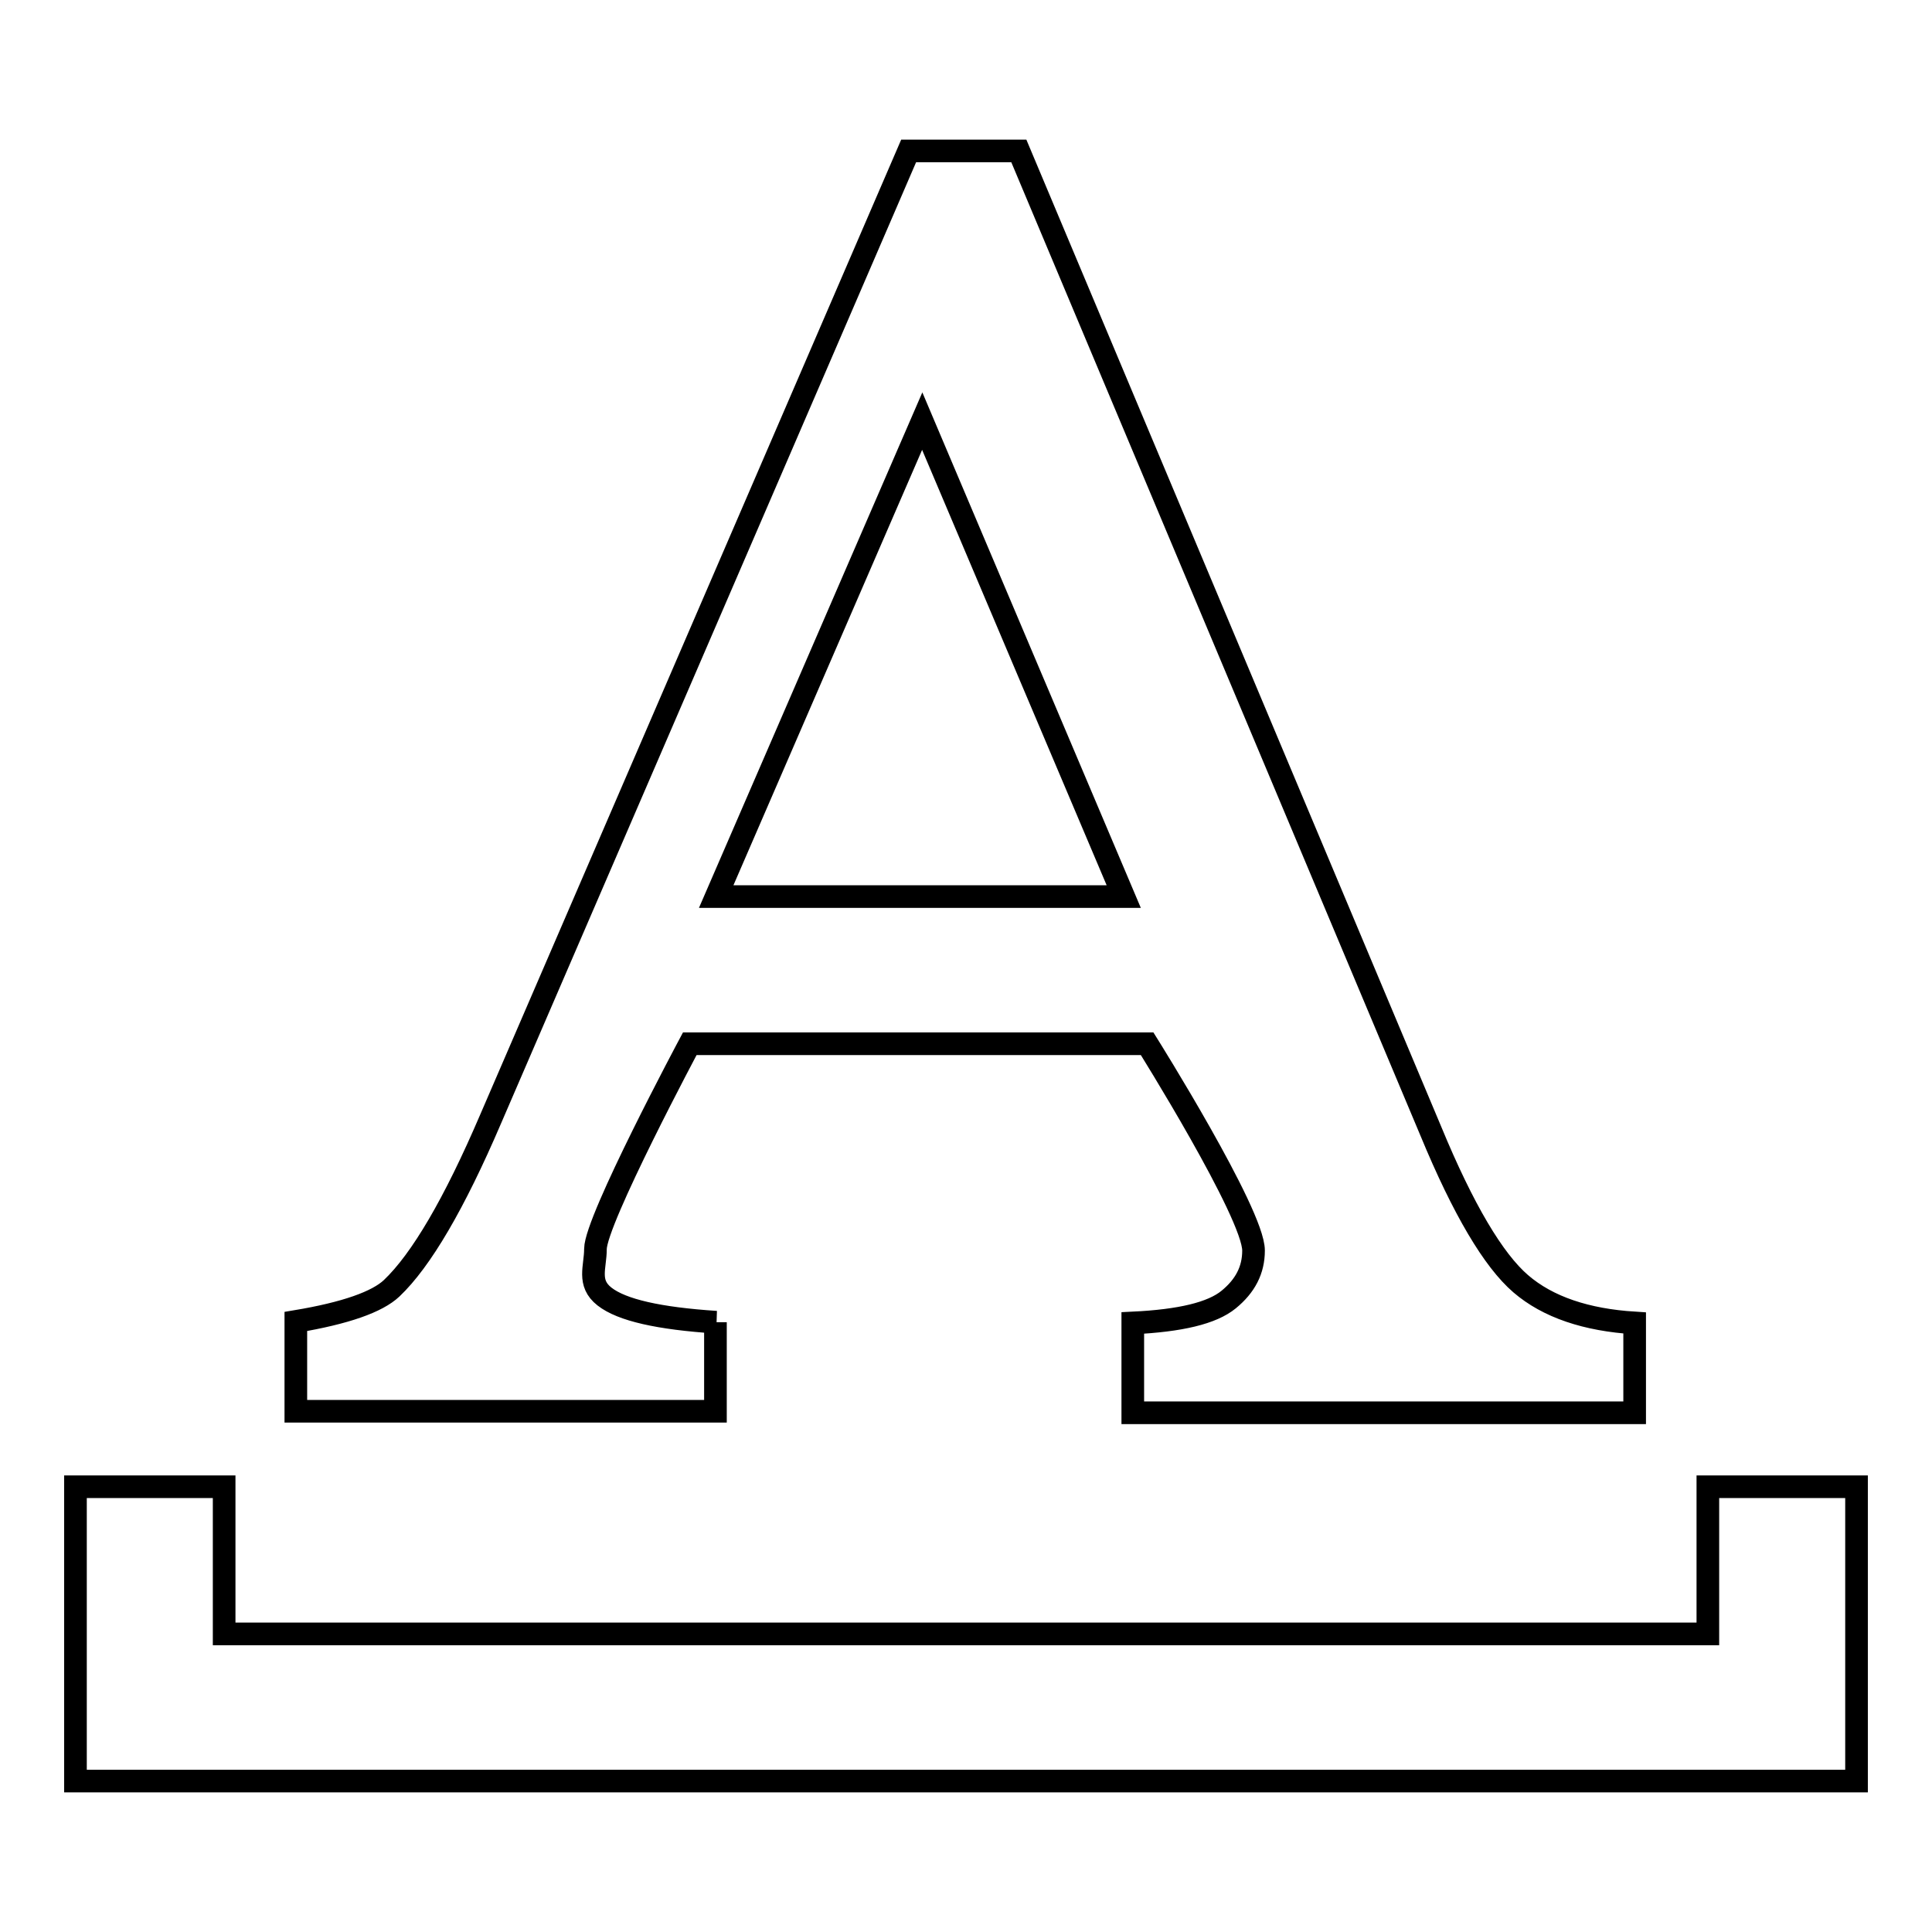 <?xml version="1.0" encoding="utf-8"?>
<!-- Svg Vector Icons : http://www.onlinewebfonts.com/icon -->
<!DOCTYPE svg PUBLIC "-//W3C//DTD SVG 1.1//EN" "http://www.w3.org/Graphics/SVG/1.1/DTD/svg11.dtd">
<svg version="1.1" xmlns="http://www.w3.org/2000/svg" xmlns:xlink="http://www.w3.org/1999/xlink" x="0px" y="0px" viewBox="0 0 256 256" enable-background="new 0 0 256 256" xml:space="preserve">
<g><g><path stroke-width="3" fill-opacity="0" stroke="#000000"  d="M94.9,175.2c-7.6-0.5-12.5-1.6-14.8-3.4c-2.3-1.8-1.2-3.9-1.2-6.3c0-3.8,12.5-27.2,12.5-27.2H152c0,0,14.1,22.5,14.1,27.4c0,2.6-1.1,4.7-3.3,6.5c-2.2,1.8-6.4,2.8-12.7,3.1v11.9h66.5v-11.9c-6.4-0.4-11.5-2.1-15.1-5.2c-3.6-3.1-7.6-9.8-11.9-20.2L135,20h-14.6L65,148.3c-4.8,11.2-9.2,18.7-13.1,22.4c-1.9,1.8-6.1,3.3-12.7,4.4v11.9h55.6V175.2L94.9,175.2z M122.2,55.8l26.7,63h-54L122.2,55.8z M226.3,197v19.5H29.7V197H10v39h236v-39H226.3z"/></g></g>
</svg>